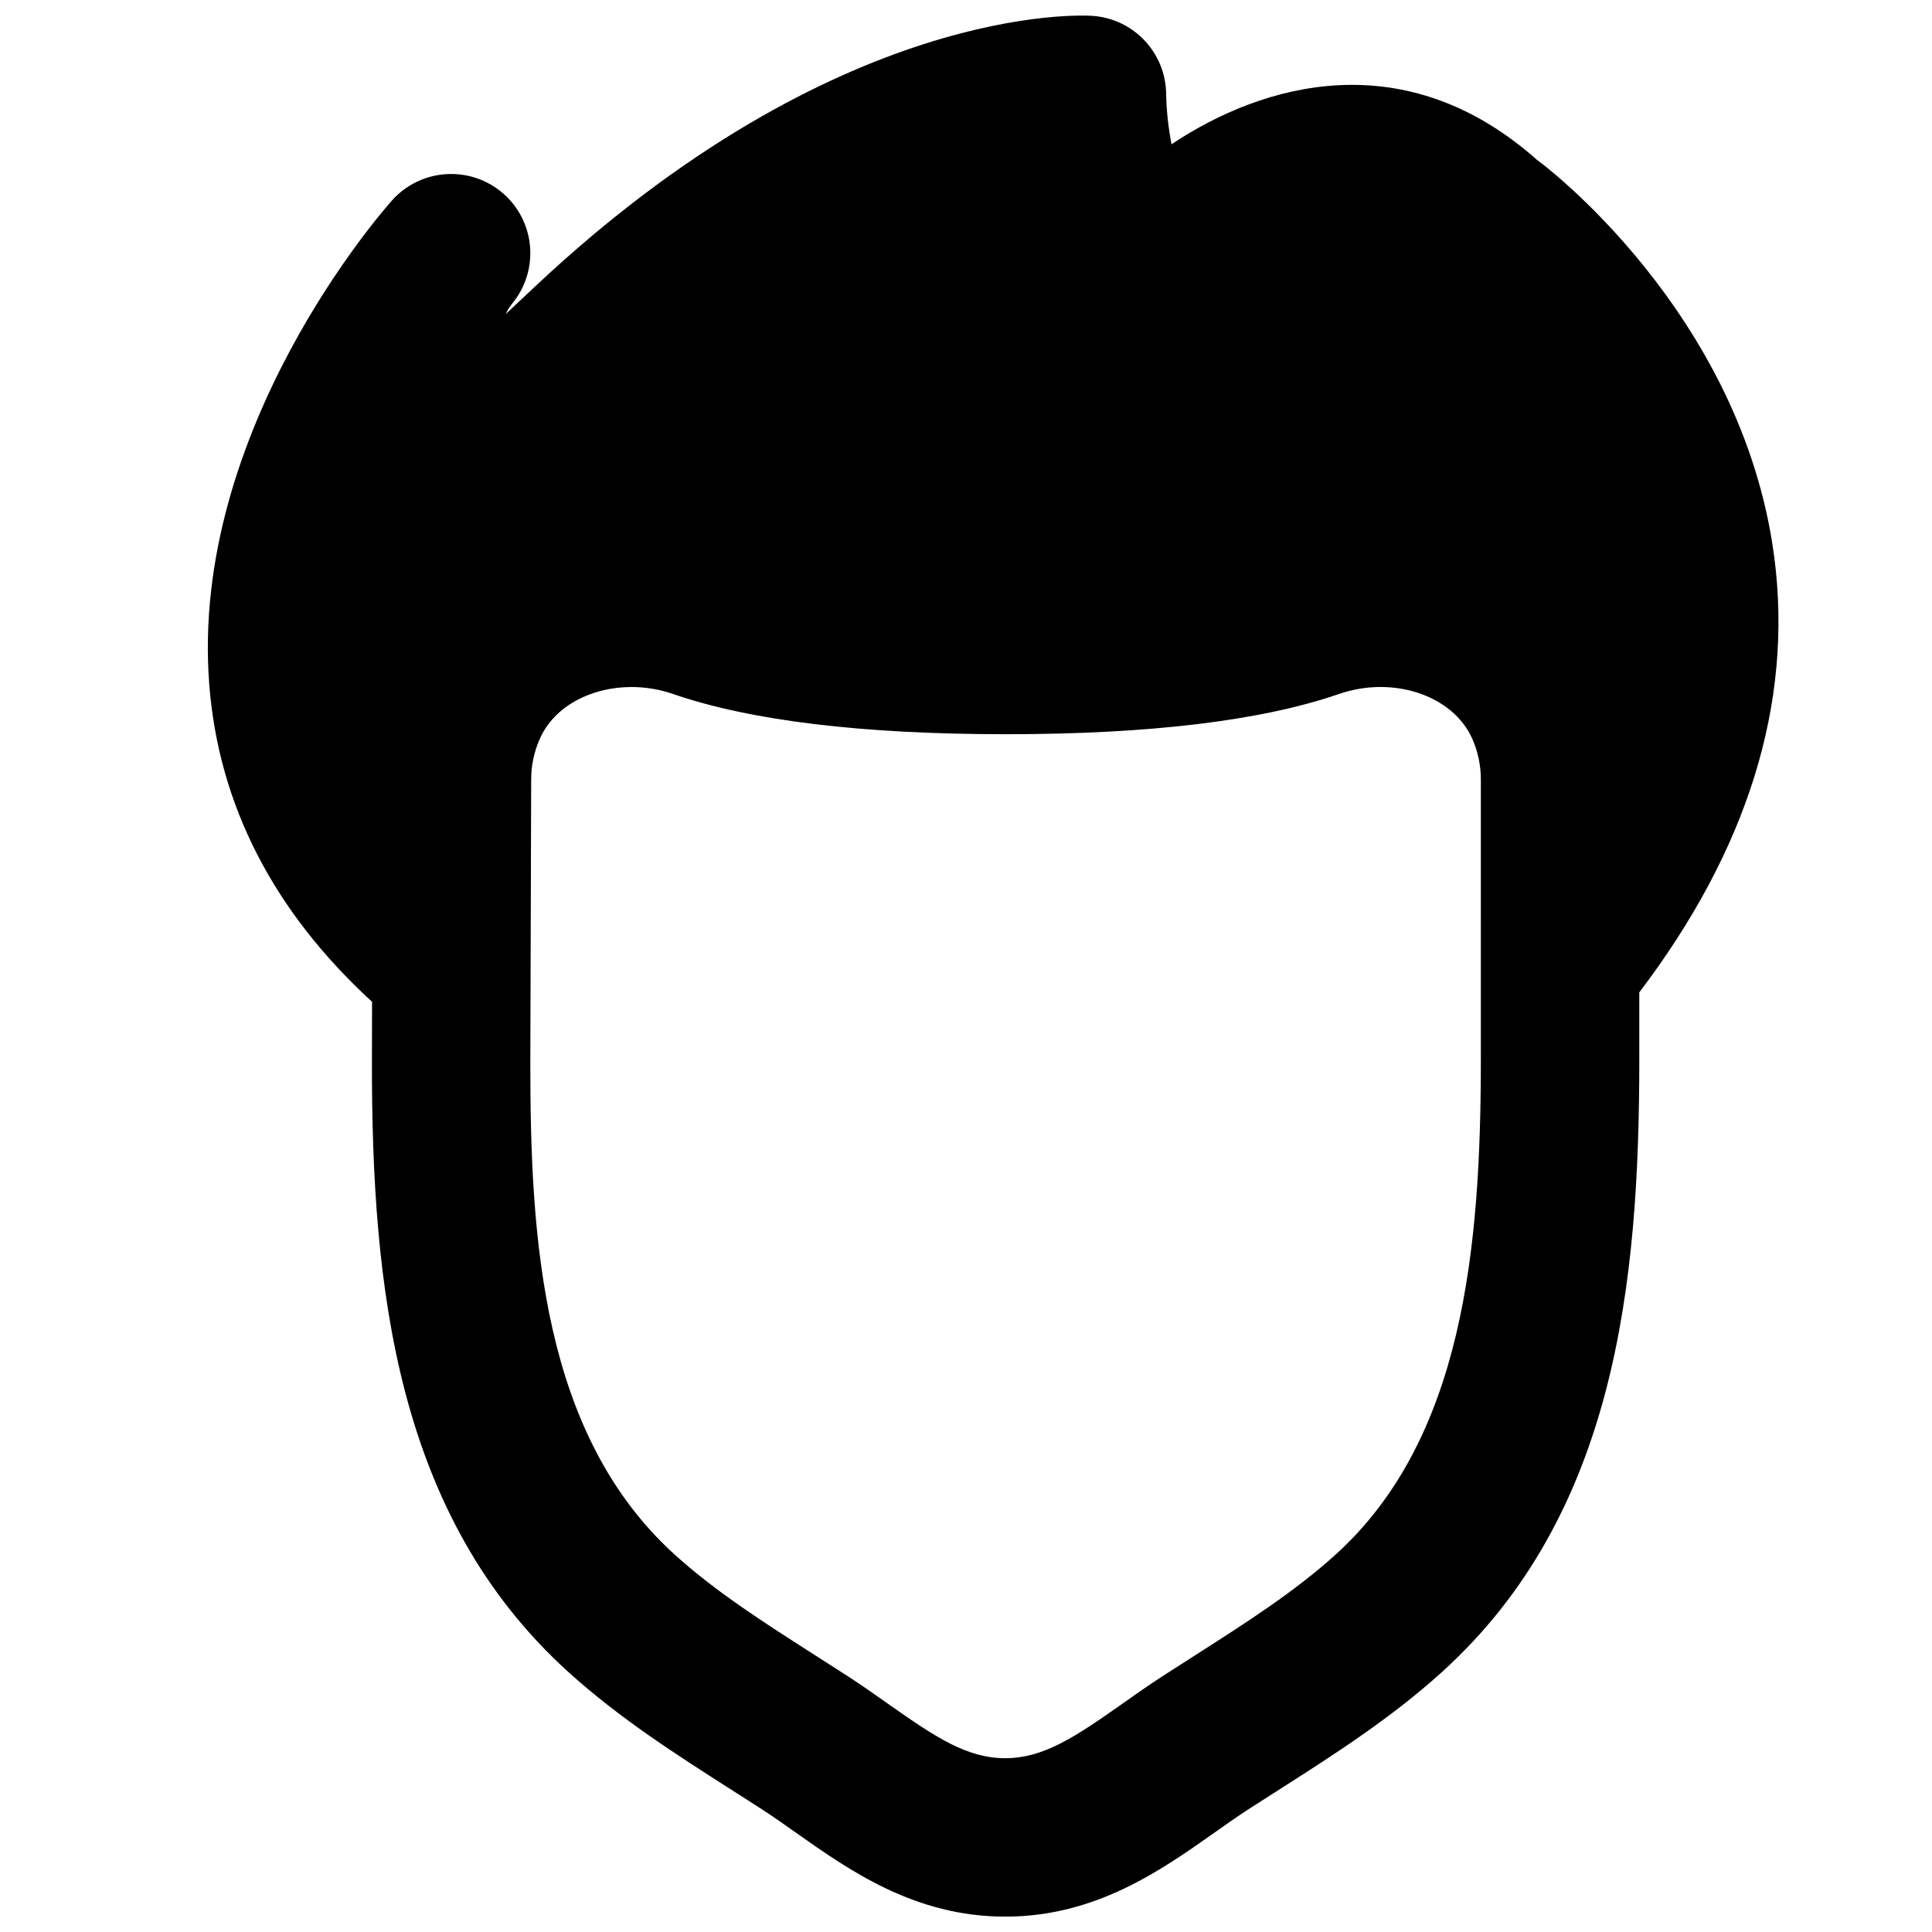 <?xml version="1.0" encoding="UTF-8"?>
<!-- Uploaded to: ICON Repo, www.svgrepo.com, Generator: ICON Repo Mixer Tools -->
<svg width="800px" height="800px" version="1.1" viewBox="144 144 512 512" xmlns="http://www.w3.org/2000/svg">
 <defs>
  <clipPath id="a">
   <path d="m199 148.09h417v503.81h-417z"/>
  </clipPath>
 </defs>
 <g clip-path="url(#a)">
  <path d="m536.44 424.77c0 50.023-4.66 100.55-38.477 131.2-10.938 9.91-23.848 18.137-37.512 26.871l-8.441 5.414c-3.609 2.332-7.117 4.809-10.621 7.285-12.656 8.922-20.93 14.402-31.004 14.402-10.098 0-18.371-5.481-31.027-14.402-3.508-2.477-7.012-4.953-10.621-7.285l-8.441-5.414c-13.664-8.734-26.594-16.961-37.512-26.871-35.289-31.992-38.246-84.008-38.246-130.19l0.23-75.215c0-3.738 0.777-7.367 2.289-10.77 3.777-8.605 13.582-13.727 24.285-13.727 3.652 0 7.41 0.586 11.086 1.867 20.445 7.055 50.129 10.641 88.164 10.641 38.082 0 67.742-3.586 88.188-10.641 14.422-4.996 30.293 0.355 35.395 11.859 1.492 3.402 2.266 7.031 2.266 10.77zm77.758-133.13c-8.461-64.949-62.074-104.79-62.789-105.19-35.016-31.152-72.613-20.445-96.941-4.219-0.82-4.199-1.363-9.004-1.426-13.223-0.066-11-8.609-20.07-19.566-20.805-2.731-0.188-67.383-3.652-147.55 71.605l-7.914 7.43c0.422-0.926 0.988-1.891 1.785-2.856 7.223-8.836 6.066-21.832-2.602-29.242-8.672-7.41-21.684-6.527-29.285 1.953-2.203 2.457-53.762 60.875-48.449 128.41 2.519 31.953 17.109 60.125 43.141 83.992l-0.043 16.227c0 59.324 6.297 119.91 52.039 161.36 13.559 12.281 28.59 21.875 43.117 31.152l8.207 5.25c3.129 2.035 6.172 4.199 9.238 6.359 13.938 9.824 31.277 22.086 55.23 22.086 23.93 0 41.27-12.262 55.207-22.086 3.066-2.16 6.109-4.324 9.238-6.359l8.207-5.25c14.527-9.277 29.559-18.871 43.137-31.172 45.91-41.625 52.25-102.61 52.25-162.29v-17.781c28.633-37.723 40.809-76.473 35.773-115.35z" fill-rule="evenodd"/>
 </g>
</svg>